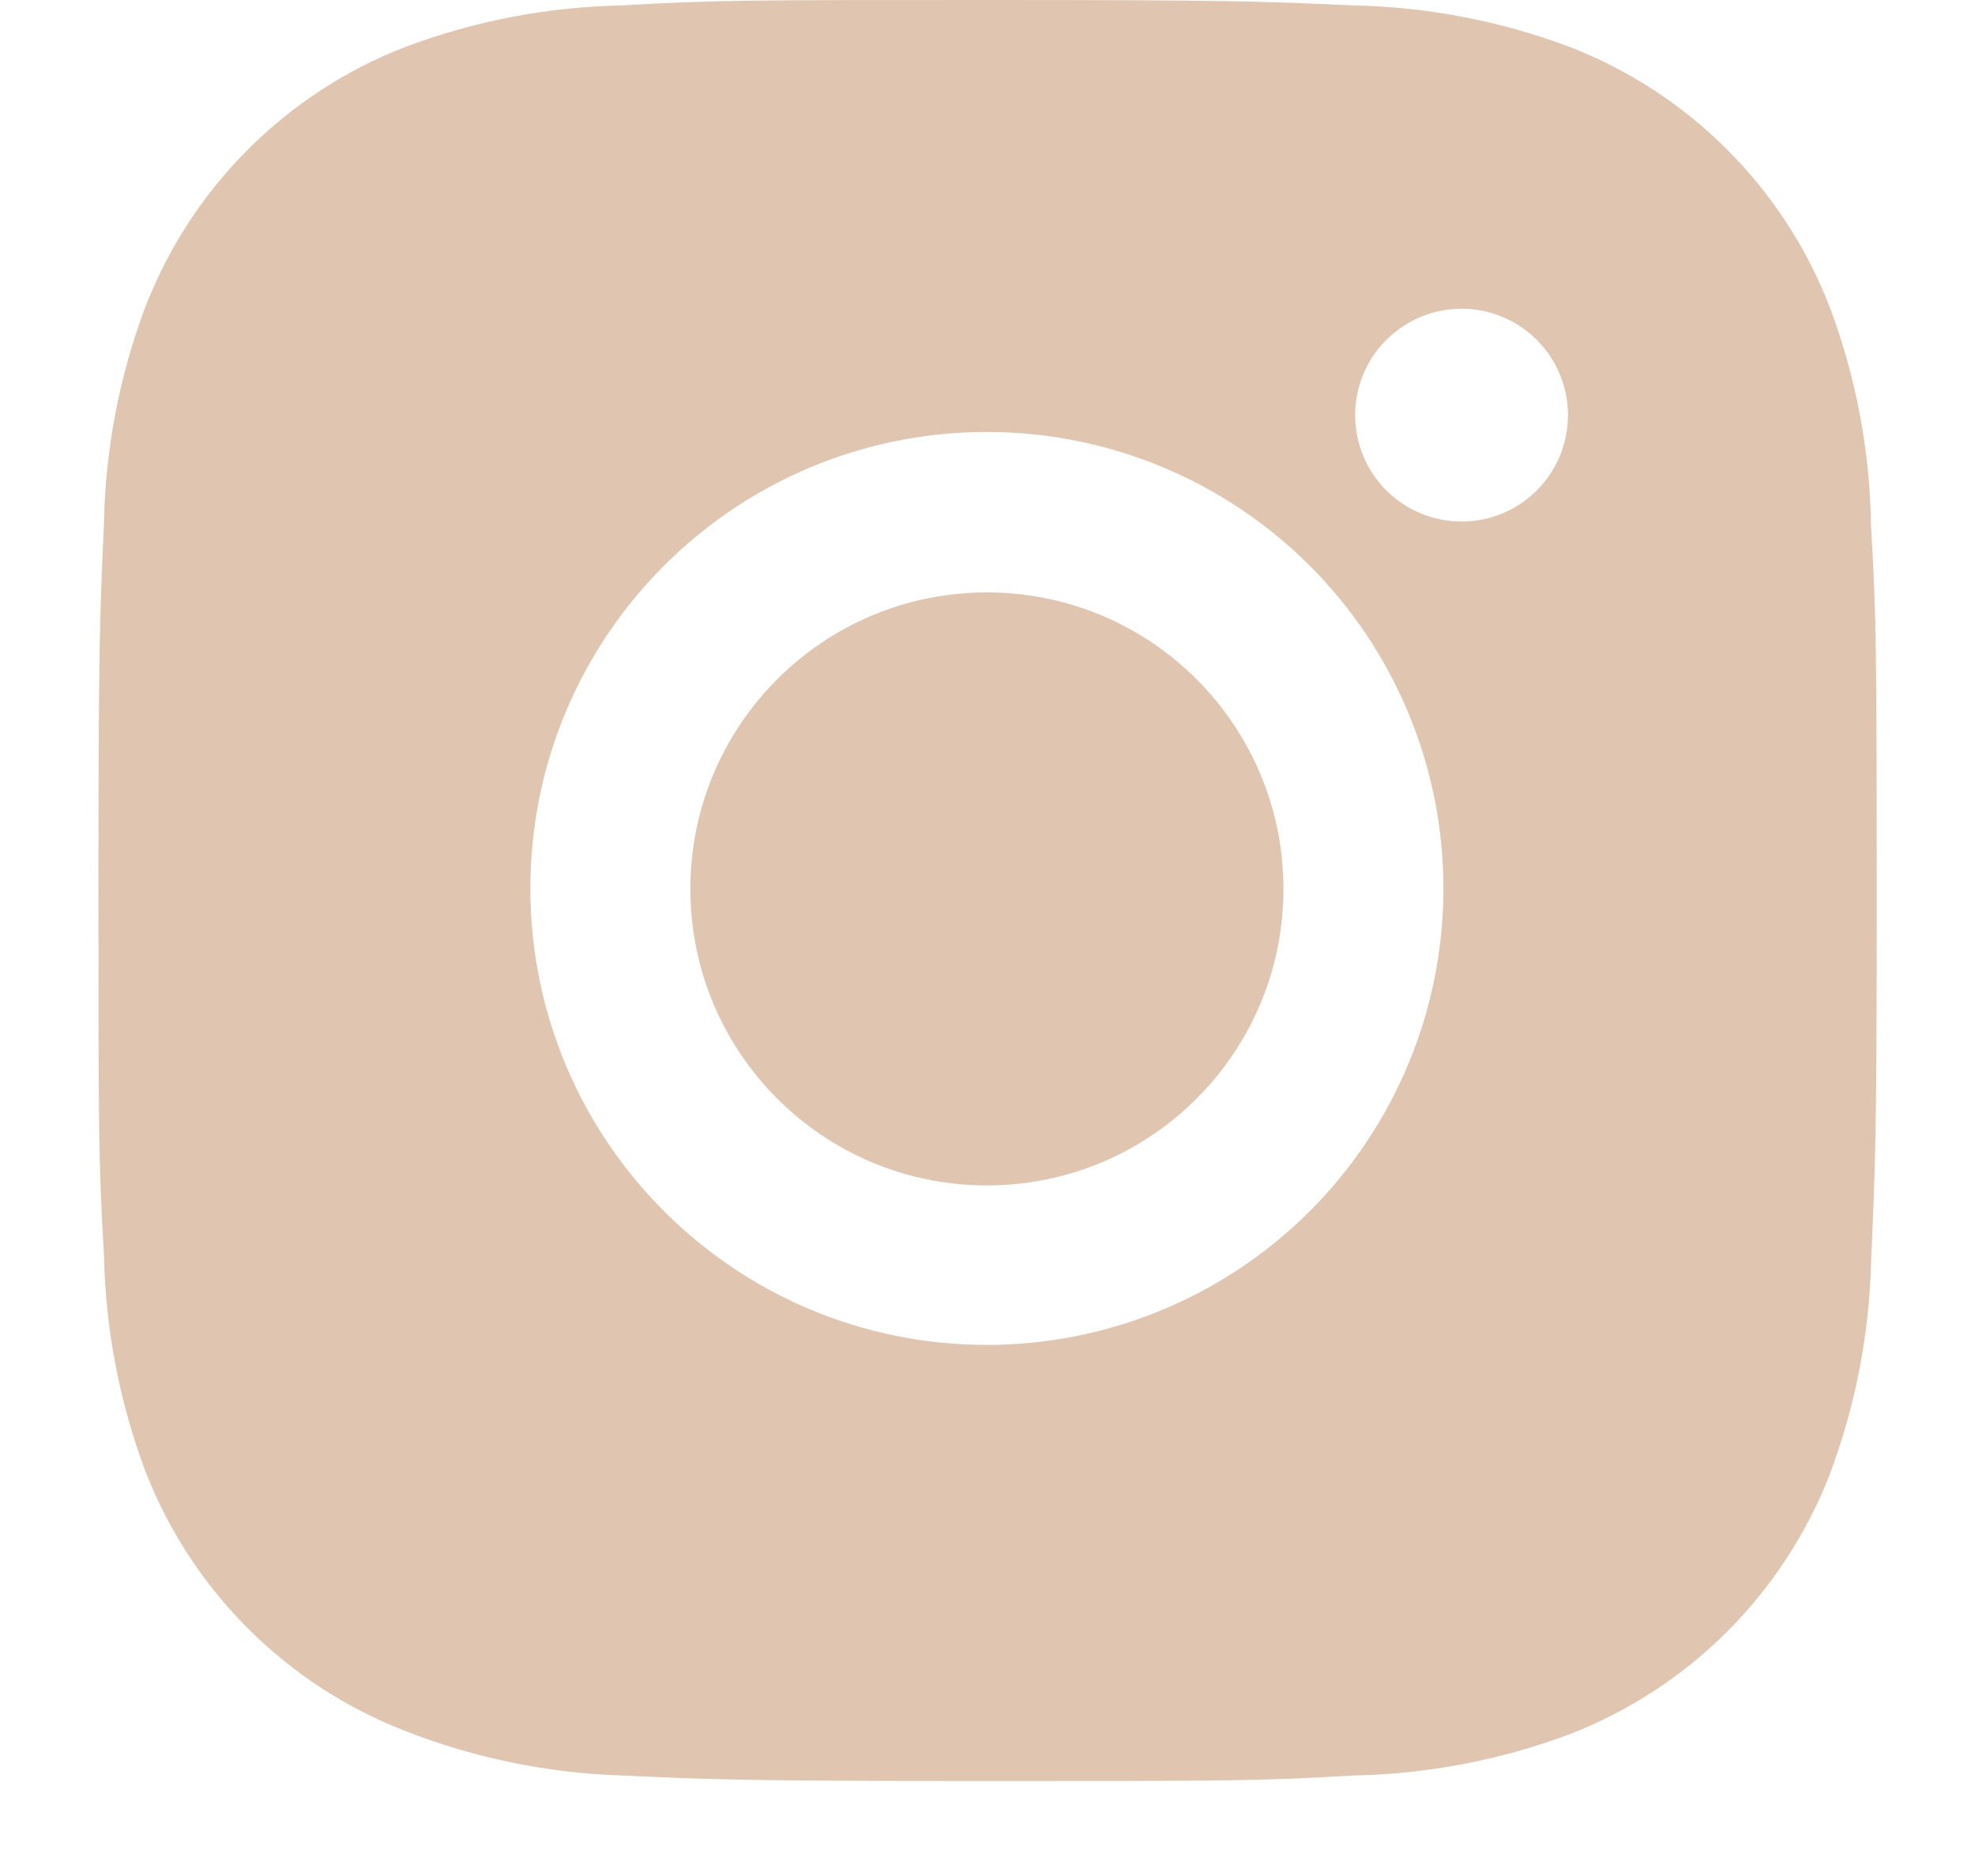 <?xml version="1.0" encoding="UTF-8"?> <svg xmlns="http://www.w3.org/2000/svg" width="20" height="19" viewBox="0 0 20 19" fill="none"> <path d="M18.947 5.324C18.937 4.567 18.795 3.817 18.528 3.108C18.296 2.51 17.943 1.967 17.489 1.514C17.036 1.06 16.493 0.707 15.895 0.475C15.195 0.212 14.456 0.07 13.709 0.055C12.747 0.012 12.442 0 10 0C7.558 0 7.245 6.70552e-08 6.29 0.055C5.543 0.07 4.804 0.212 4.105 0.475C3.507 0.706 2.964 1.06 2.511 1.514C2.057 1.967 1.704 2.51 1.472 3.108C1.209 3.807 1.067 4.546 1.053 5.293C1.01 6.256 0.997 6.561 0.997 9.003C0.997 11.445 0.997 11.757 1.053 12.713C1.068 13.461 1.209 14.199 1.472 14.9C1.704 15.498 2.058 16.041 2.512 16.494C2.965 16.947 3.508 17.301 4.106 17.532C4.803 17.805 5.542 17.957 6.291 17.982C7.254 18.025 7.559 18.038 10.001 18.038C12.443 18.038 12.756 18.038 13.711 17.982C14.458 17.967 15.197 17.826 15.897 17.563C16.495 17.331 17.038 16.977 17.491 16.524C17.944 16.07 18.298 15.528 18.53 14.93C18.793 14.23 18.934 13.492 18.949 12.743C18.992 11.781 19.005 11.476 19.005 9.033C19.003 6.591 19.003 6.281 18.947 5.324V5.324ZM9.994 13.621C7.44 13.621 5.371 11.552 5.371 8.998C5.371 6.444 7.44 4.375 9.994 4.375C11.22 4.375 12.396 4.862 13.263 5.729C14.13 6.596 14.617 7.772 14.617 8.998C14.617 10.224 14.13 11.4 13.263 12.267C12.396 13.134 11.22 13.621 9.994 13.621V13.621ZM14.801 5.282C14.659 5.282 14.519 5.254 14.388 5.2C14.258 5.146 14.139 5.067 14.039 4.967C13.938 4.866 13.859 4.748 13.805 4.617C13.751 4.486 13.723 4.346 13.723 4.204C13.723 4.062 13.751 3.922 13.805 3.792C13.859 3.661 13.939 3.542 14.039 3.442C14.139 3.342 14.258 3.263 14.388 3.209C14.519 3.154 14.659 3.127 14.801 3.127C14.942 3.127 15.082 3.154 15.213 3.209C15.344 3.263 15.462 3.342 15.562 3.442C15.662 3.542 15.742 3.661 15.796 3.792C15.85 3.922 15.878 4.062 15.878 4.204C15.878 4.8 15.396 5.282 14.801 5.282Z" fill="#E0C6B0"></path> <path d="M9.994 12.006C11.652 12.006 12.997 10.662 12.997 9.003C12.997 7.344 11.652 6 9.994 6C8.335 6 6.991 7.344 6.991 9.003C6.991 10.662 8.335 12.006 9.994 12.006Z" fill="#E0C6B0"></path> </svg> 